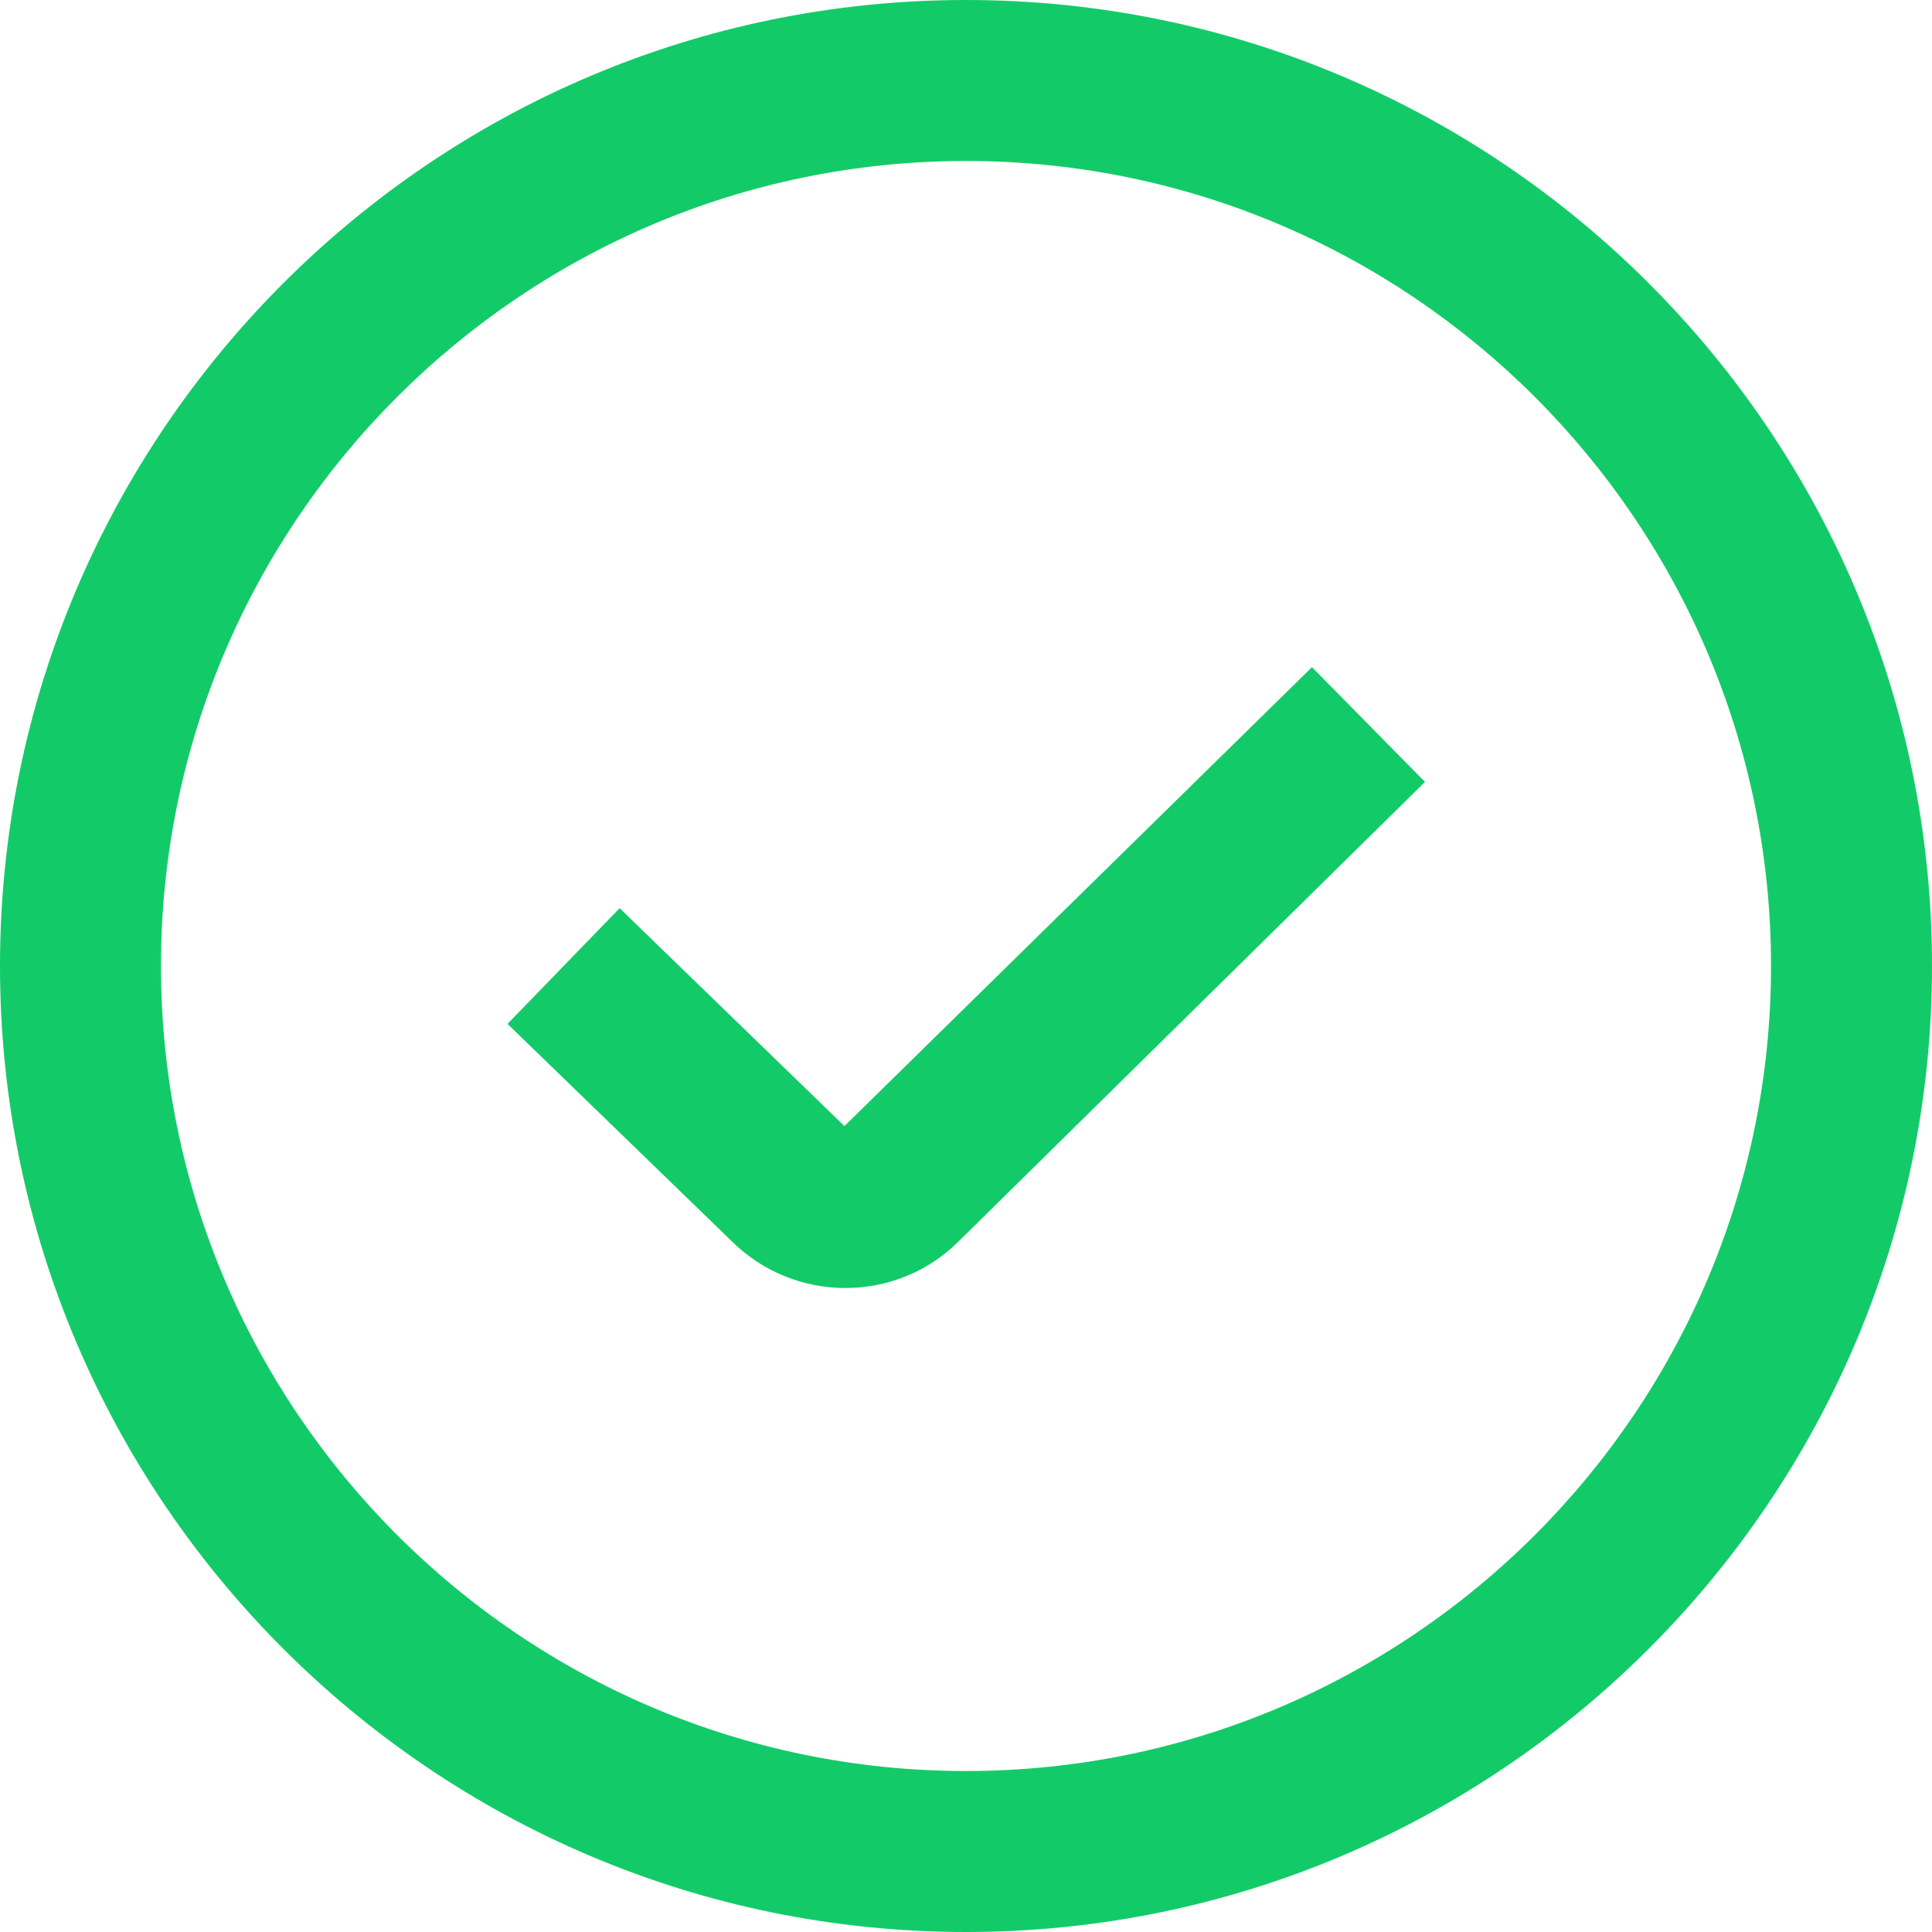 <svg width="28" height="28" viewBox="0 0 28 28" fill="none" xmlns="http://www.w3.org/2000/svg">
<g clip-path="url(#clip0_2281_9926)">
<path d="M19.014 9.669L20.652 11.332L13.894 17.99C13.442 18.442 12.848 18.667 12.252 18.667C11.656 18.667 11.056 18.439 10.6 17.984L7.355 14.839L8.98 13.162L12.238 16.32L19.014 9.669ZM28 14C28 21.72 21.72 28 14 28C6.28 28 0 21.72 0 14C0 6.28 6.28 0 14 0C21.72 0 28 6.28 28 14ZM25.667 14C25.667 7.567 20.433 2.333 14 2.333C7.567 2.333 2.333 7.567 2.333 14C2.333 20.433 7.567 25.667 14 25.667C20.433 25.667 25.667 20.433 25.667 14Z" fill="#12CB68"/>
</g>
<defs>
<clipPath id="clip0_2281_9926">
<rect width="28" height="28" fill="white"/>
</clipPath>
</defs>
</svg>
